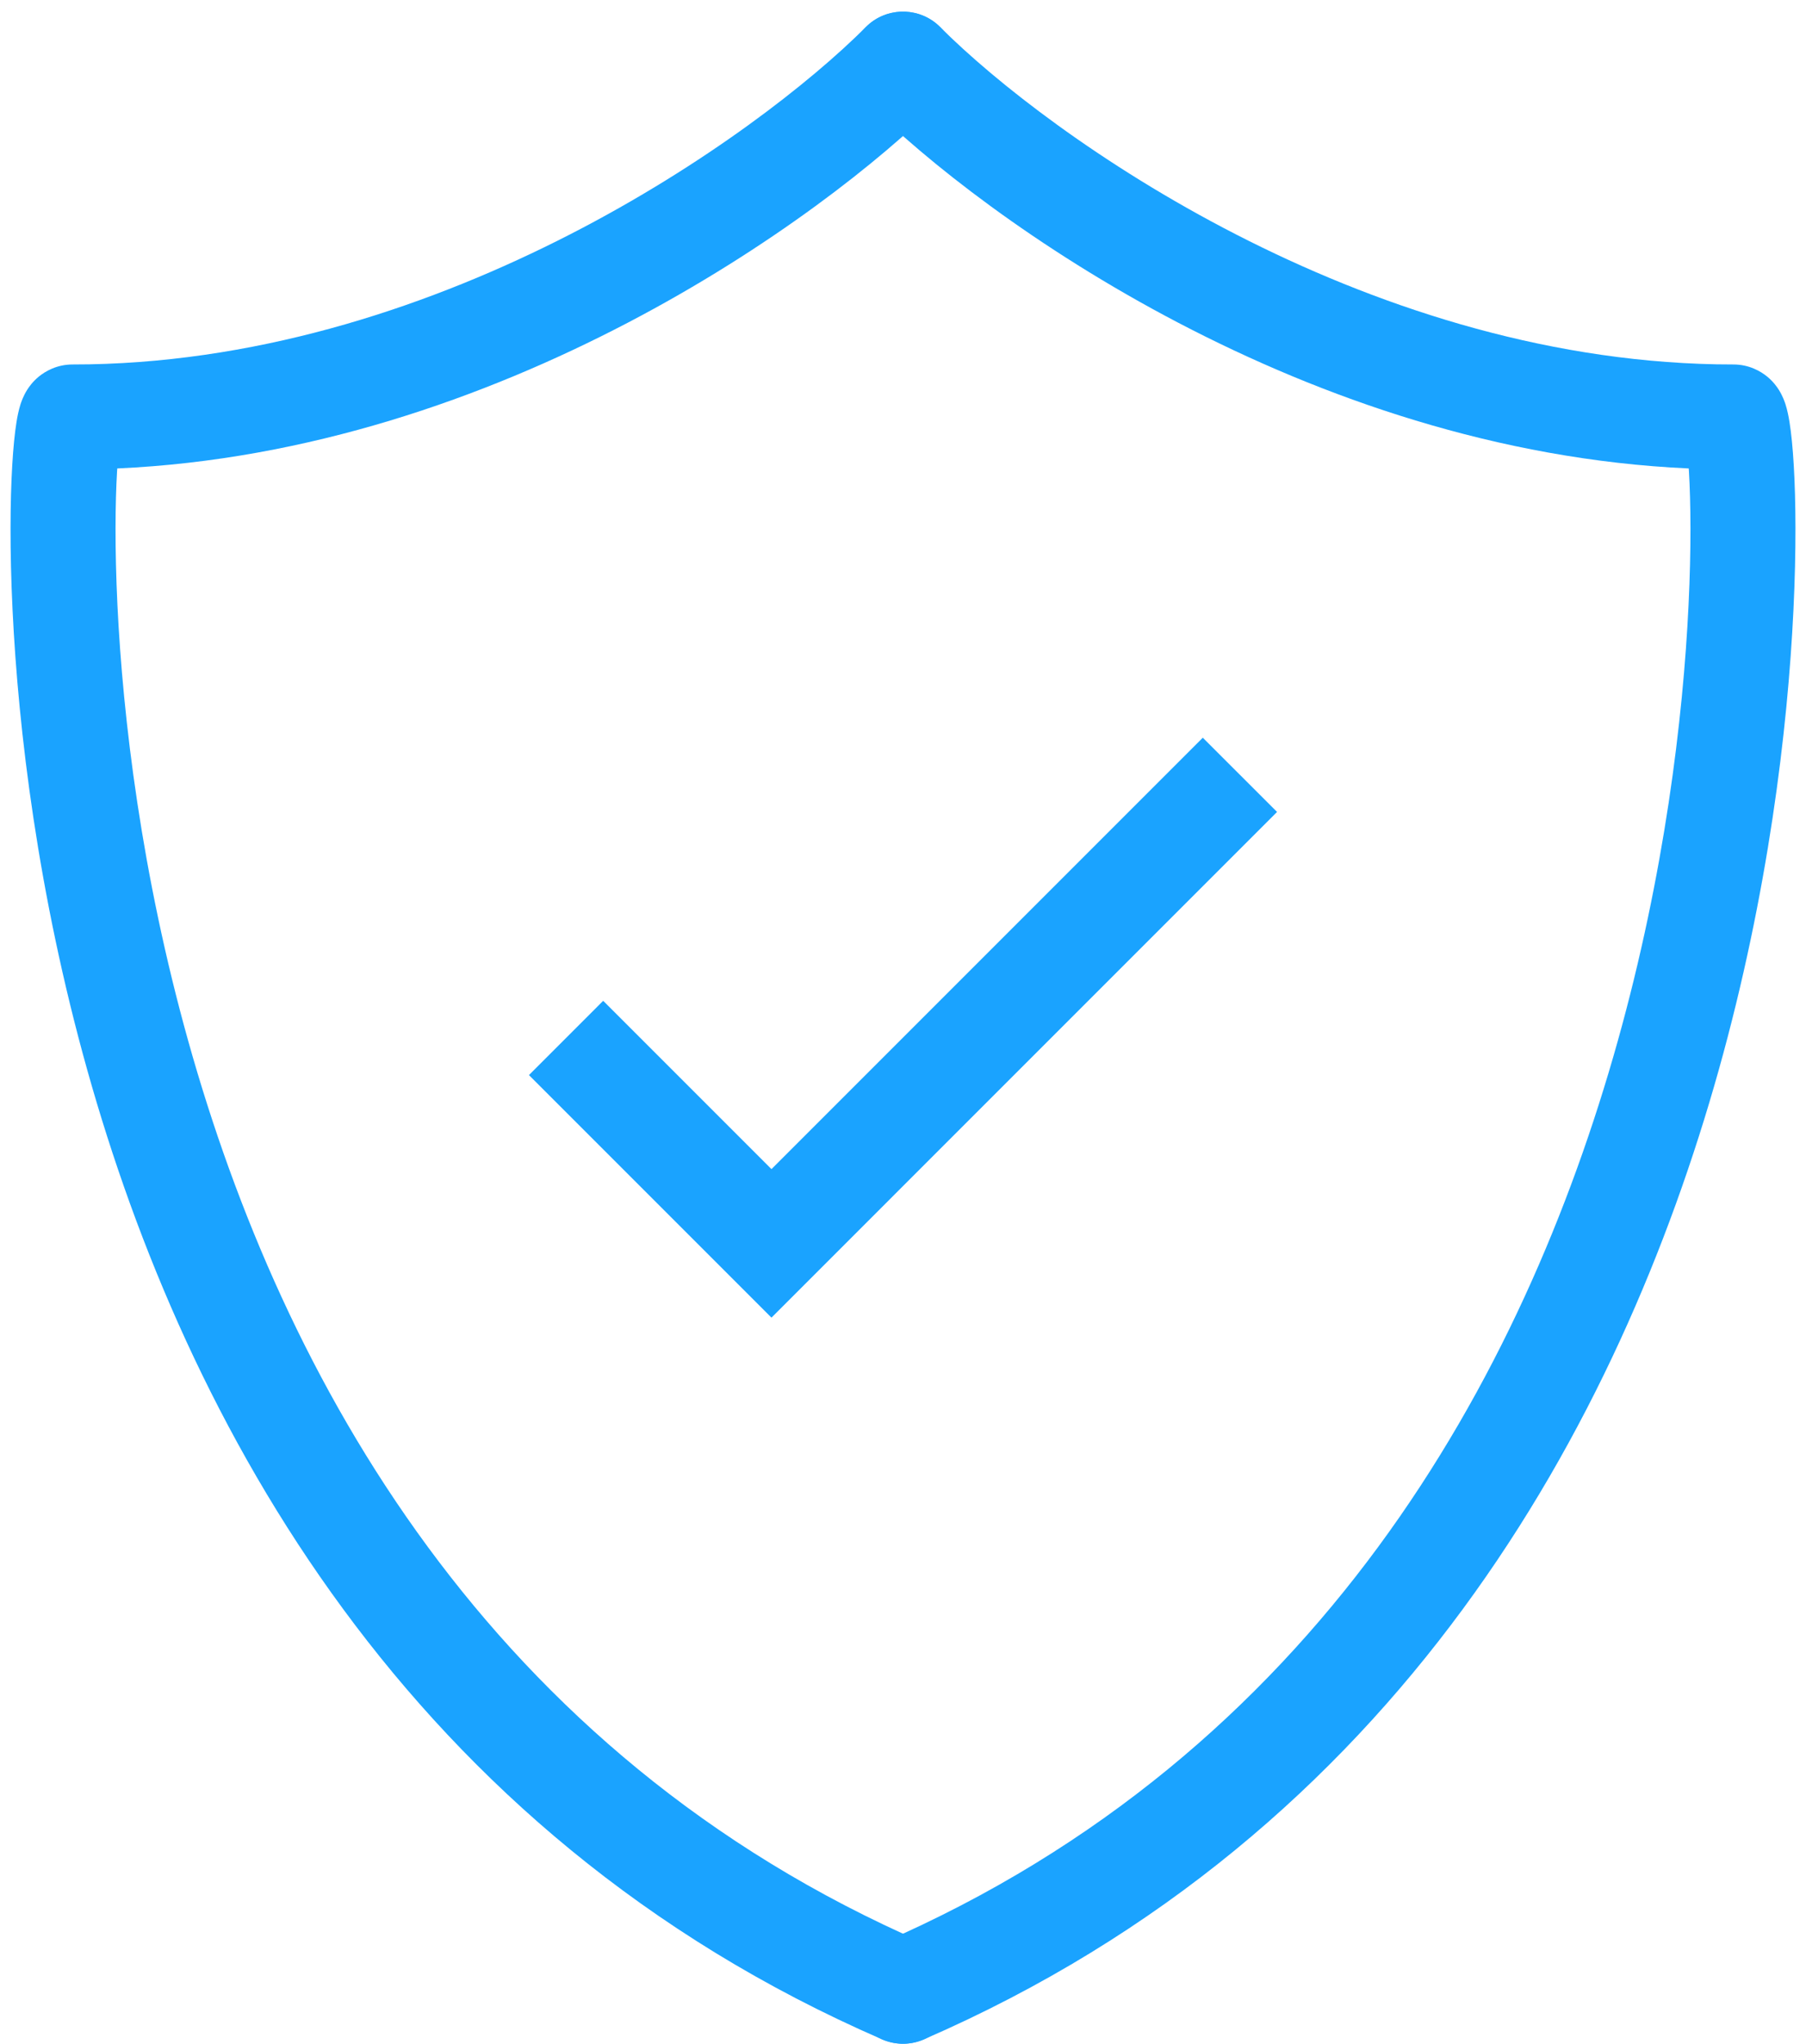 <svg xmlns="http://www.w3.org/2000/svg" fill="none" viewBox="0 0 76 86" height="86" width="76">
<path fill="#1AA3FF" d="M53.741 34.163L32.465 55.44L22.259 45.234L25.383 42.109L32.465 49.191L50.616 31.039L53.741 34.163Z"></path>
<path fill="#1AA3FF" d="M36.606 0.985C37.474 0.278 38.753 0.329 39.562 1.137C40.371 1.946 40.422 3.227 39.714 4.095L39.562 4.262C34.579 9.245 21.006 18.99 4.935 19.71C4.932 19.751 4.929 19.793 4.926 19.836C4.85 21.134 4.827 23.057 4.941 25.444C5.171 30.218 5.951 36.766 7.925 43.814C11.878 57.929 20.53 73.78 38.88 81.753C39.999 82.24 40.514 83.542 40.027 84.661C39.541 85.78 38.239 86.293 37.12 85.807C17.1 77.108 7.823 59.84 3.668 45.006C1.589 37.58 0.77 30.695 0.528 25.656C0.407 23.136 0.428 21.056 0.515 19.578C0.558 18.848 0.619 18.225 0.695 17.754C0.731 17.533 0.782 17.264 0.863 17.011C0.899 16.9 0.981 16.663 1.137 16.412C1.216 16.286 1.371 16.061 1.63 15.848C1.901 15.626 2.388 15.335 3.056 15.335L3.77 15.329C18.745 15.041 31.79 5.785 36.438 1.137L36.606 0.985Z"></path>
<path fill="#1AA3FF" d="M39.394 0.985C38.526 0.278 37.247 0.329 36.438 1.137C35.629 1.946 35.578 3.227 36.286 4.095L36.438 4.262C41.421 9.245 54.994 18.99 71.065 19.71C71.068 19.751 71.071 19.793 71.074 19.836C71.15 21.134 71.173 23.057 71.058 25.444C70.829 30.218 70.049 36.766 68.075 43.814C64.122 57.929 55.47 73.78 37.12 81.753C36 82.24 35.486 83.542 35.973 84.661C36.459 85.78 37.761 86.293 38.88 85.807C58.9 77.108 68.177 59.84 72.332 45.006C74.411 37.58 75.23 30.695 75.472 25.656C75.593 23.136 75.572 21.056 75.485 19.578C75.442 18.848 75.381 18.225 75.305 17.754C75.269 17.533 75.218 17.264 75.137 17.011C75.101 16.9 75.019 16.663 74.863 16.412C74.784 16.286 74.629 16.061 74.37 15.848C74.099 15.626 73.612 15.335 72.944 15.335L72.23 15.329C57.255 15.041 44.21 5.785 39.562 1.137L39.394 0.985Z"></path>
</svg>
